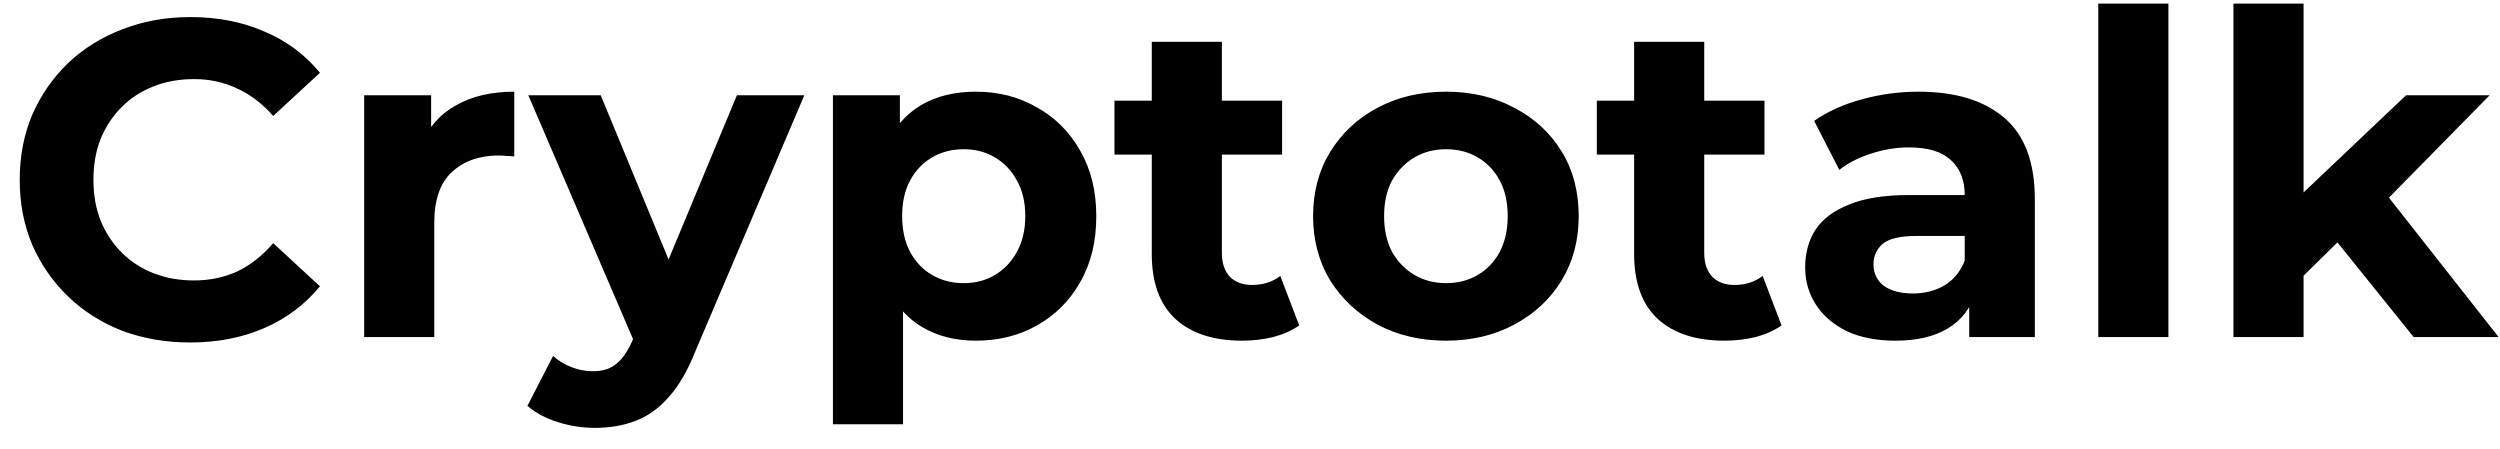 <svg width="89" height="16" viewBox="0 0 89 16" fill="none" xmlns="http://www.w3.org/2000/svg">
<path d="M6.766 12.192C5.902 12.192 5.097 12.053 4.35 11.776C3.614 11.488 2.974 11.083 2.43 10.56C1.886 10.037 1.459 9.424 1.15 8.72C0.851 8.016 0.702 7.243 0.702 6.4C0.702 5.557 0.851 4.784 1.15 4.08C1.459 3.376 1.886 2.763 2.43 2.24C2.985 1.717 3.63 1.317 4.366 1.04C5.102 0.752 5.907 0.608 6.782 0.608C7.753 0.608 8.627 0.779 9.406 1.12C10.195 1.451 10.857 1.941 11.39 2.592L9.726 4.128C9.342 3.691 8.915 3.365 8.446 3.152C7.977 2.928 7.465 2.816 6.91 2.816C6.387 2.816 5.907 2.901 5.47 3.072C5.033 3.243 4.654 3.488 4.334 3.808C4.014 4.128 3.763 4.507 3.582 4.944C3.411 5.381 3.326 5.867 3.326 6.4C3.326 6.933 3.411 7.419 3.582 7.856C3.763 8.293 4.014 8.672 4.334 8.992C4.654 9.312 5.033 9.557 5.47 9.728C5.907 9.899 6.387 9.984 6.91 9.984C7.465 9.984 7.977 9.877 8.446 9.664C8.915 9.44 9.342 9.104 9.726 8.656L11.39 10.192C10.857 10.843 10.195 11.339 9.406 11.68C8.627 12.021 7.747 12.192 6.766 12.192ZM12.964 12V3.392H15.348V5.824L15.012 5.12C15.268 4.512 15.679 4.053 16.244 3.744C16.81 3.424 17.498 3.264 18.308 3.264V5.568C18.202 5.557 18.106 5.552 18.02 5.552C17.935 5.541 17.845 5.536 17.748 5.536C17.066 5.536 16.511 5.733 16.084 6.128C15.668 6.512 15.46 7.115 15.46 7.936V12H12.964ZM21.177 15.232C20.73 15.232 20.287 15.163 19.849 15.024C19.412 14.885 19.055 14.693 18.777 14.448L19.689 12.672C19.881 12.843 20.1 12.976 20.346 13.072C20.602 13.168 20.852 13.216 21.098 13.216C21.45 13.216 21.727 13.131 21.93 12.96C22.143 12.8 22.335 12.528 22.506 12.144L22.953 11.088L23.145 10.816L26.233 3.392H28.634L24.745 12.528C24.468 13.221 24.148 13.765 23.785 14.16C23.433 14.555 23.039 14.832 22.602 14.992C22.175 15.152 21.7 15.232 21.177 15.232ZM22.649 12.336L18.809 3.392H21.386L24.361 10.592L22.649 12.336ZM34.74 12.128C34.015 12.128 33.38 11.968 32.836 11.648C32.292 11.328 31.865 10.843 31.556 10.192C31.257 9.531 31.108 8.699 31.108 7.696C31.108 6.683 31.252 5.851 31.54 5.2C31.828 4.549 32.244 4.064 32.788 3.744C33.332 3.424 33.983 3.264 34.74 3.264C35.551 3.264 36.276 3.451 36.916 3.824C37.567 4.187 38.079 4.699 38.452 5.36C38.836 6.021 39.028 6.8 39.028 7.696C39.028 8.603 38.836 9.387 38.452 10.048C38.079 10.709 37.567 11.221 36.916 11.584C36.276 11.947 35.551 12.128 34.74 12.128ZM29.652 15.104V3.392H32.036V5.152L31.988 7.712L32.148 10.256V15.104H29.652ZM34.308 10.08C34.724 10.08 35.092 9.984 35.412 9.792C35.743 9.6 36.004 9.328 36.196 8.976C36.399 8.613 36.5 8.187 36.5 7.696C36.5 7.195 36.399 6.768 36.196 6.416C36.004 6.064 35.743 5.792 35.412 5.6C35.092 5.408 34.724 5.312 34.308 5.312C33.892 5.312 33.519 5.408 33.188 5.6C32.857 5.792 32.596 6.064 32.404 6.416C32.212 6.768 32.116 7.195 32.116 7.696C32.116 8.187 32.212 8.613 32.404 8.976C32.596 9.328 32.857 9.6 33.188 9.792C33.519 9.984 33.892 10.08 34.308 10.08ZM44.219 12.128C43.206 12.128 42.416 11.872 41.851 11.36C41.285 10.837 41.003 10.064 41.003 9.04V1.488H43.499V9.008C43.499 9.371 43.595 9.653 43.787 9.856C43.979 10.048 44.24 10.144 44.571 10.144C44.965 10.144 45.301 10.037 45.579 9.824L46.251 11.584C45.995 11.765 45.685 11.904 45.323 12C44.971 12.085 44.603 12.128 44.219 12.128ZM39.675 5.504V3.584H45.643V5.504H39.675ZM51.482 12.128C50.565 12.128 49.749 11.936 49.034 11.552C48.33 11.168 47.77 10.645 47.354 9.984C46.949 9.312 46.746 8.549 46.746 7.696C46.746 6.832 46.949 6.069 47.354 5.408C47.77 4.736 48.33 4.213 49.034 3.84C49.749 3.456 50.565 3.264 51.482 3.264C52.389 3.264 53.2 3.456 53.914 3.84C54.629 4.213 55.189 4.731 55.594 5.392C56 6.053 56.202 6.821 56.202 7.696C56.202 8.549 56 9.312 55.594 9.984C55.189 10.645 54.629 11.168 53.914 11.552C53.2 11.936 52.389 12.128 51.482 12.128ZM51.482 10.08C51.898 10.08 52.272 9.984 52.602 9.792C52.933 9.6 53.194 9.328 53.386 8.976C53.578 8.613 53.674 8.187 53.674 7.696C53.674 7.195 53.578 6.768 53.386 6.416C53.194 6.064 52.933 5.792 52.602 5.6C52.272 5.408 51.898 5.312 51.482 5.312C51.066 5.312 50.693 5.408 50.362 5.6C50.032 5.792 49.765 6.064 49.562 6.416C49.37 6.768 49.274 7.195 49.274 7.696C49.274 8.187 49.37 8.613 49.562 8.976C49.765 9.328 50.032 9.6 50.362 9.792C50.693 9.984 51.066 10.08 51.482 10.08ZM61.391 12.128C60.377 12.128 59.588 11.872 59.023 11.36C58.457 10.837 58.175 10.064 58.175 9.04V1.488H60.671V9.008C60.671 9.371 60.767 9.653 60.959 9.856C61.151 10.048 61.412 10.144 61.743 10.144C62.137 10.144 62.473 10.037 62.751 9.824L63.423 11.584C63.167 11.765 62.857 11.904 62.495 12C62.143 12.085 61.775 12.128 61.391 12.128ZM56.847 5.504V3.584H62.815V5.504H56.847ZM70.104 12V10.32L69.944 9.952V6.944C69.944 6.411 69.778 5.995 69.448 5.696C69.128 5.397 68.632 5.248 67.96 5.248C67.501 5.248 67.048 5.323 66.6 5.472C66.162 5.611 65.789 5.803 65.48 6.048L64.584 4.304C65.053 3.973 65.618 3.717 66.28 3.536C66.941 3.355 67.613 3.264 68.296 3.264C69.608 3.264 70.626 3.573 71.352 4.192C72.077 4.811 72.44 5.776 72.44 7.088V12H70.104ZM67.48 12.128C66.808 12.128 66.232 12.016 65.752 11.792C65.272 11.557 64.904 11.243 64.648 10.848C64.392 10.453 64.264 10.011 64.264 9.52C64.264 9.008 64.386 8.56 64.632 8.176C64.888 7.792 65.288 7.493 65.832 7.28C66.376 7.056 67.085 6.944 67.96 6.944H70.248V8.4H68.232C67.645 8.4 67.24 8.496 67.016 8.688C66.802 8.88 66.696 9.12 66.696 9.408C66.696 9.728 66.819 9.984 67.064 10.176C67.32 10.357 67.666 10.448 68.104 10.448C68.52 10.448 68.893 10.352 69.224 10.16C69.555 9.957 69.794 9.664 69.944 9.28L70.328 10.432C70.147 10.987 69.816 11.408 69.336 11.696C68.856 11.984 68.237 12.128 67.48 12.128ZM74.699 12V0.128H77.195V12H74.699ZM81.575 10.24L81.639 7.2L85.655 3.392H88.631L84.775 7.312L83.479 8.368L81.575 10.24ZM79.511 12V0.128H82.007V12H79.511ZM85.927 12L83.015 8.384L84.583 6.448L88.951 12H85.927Z" fill="black"/>
</svg>
